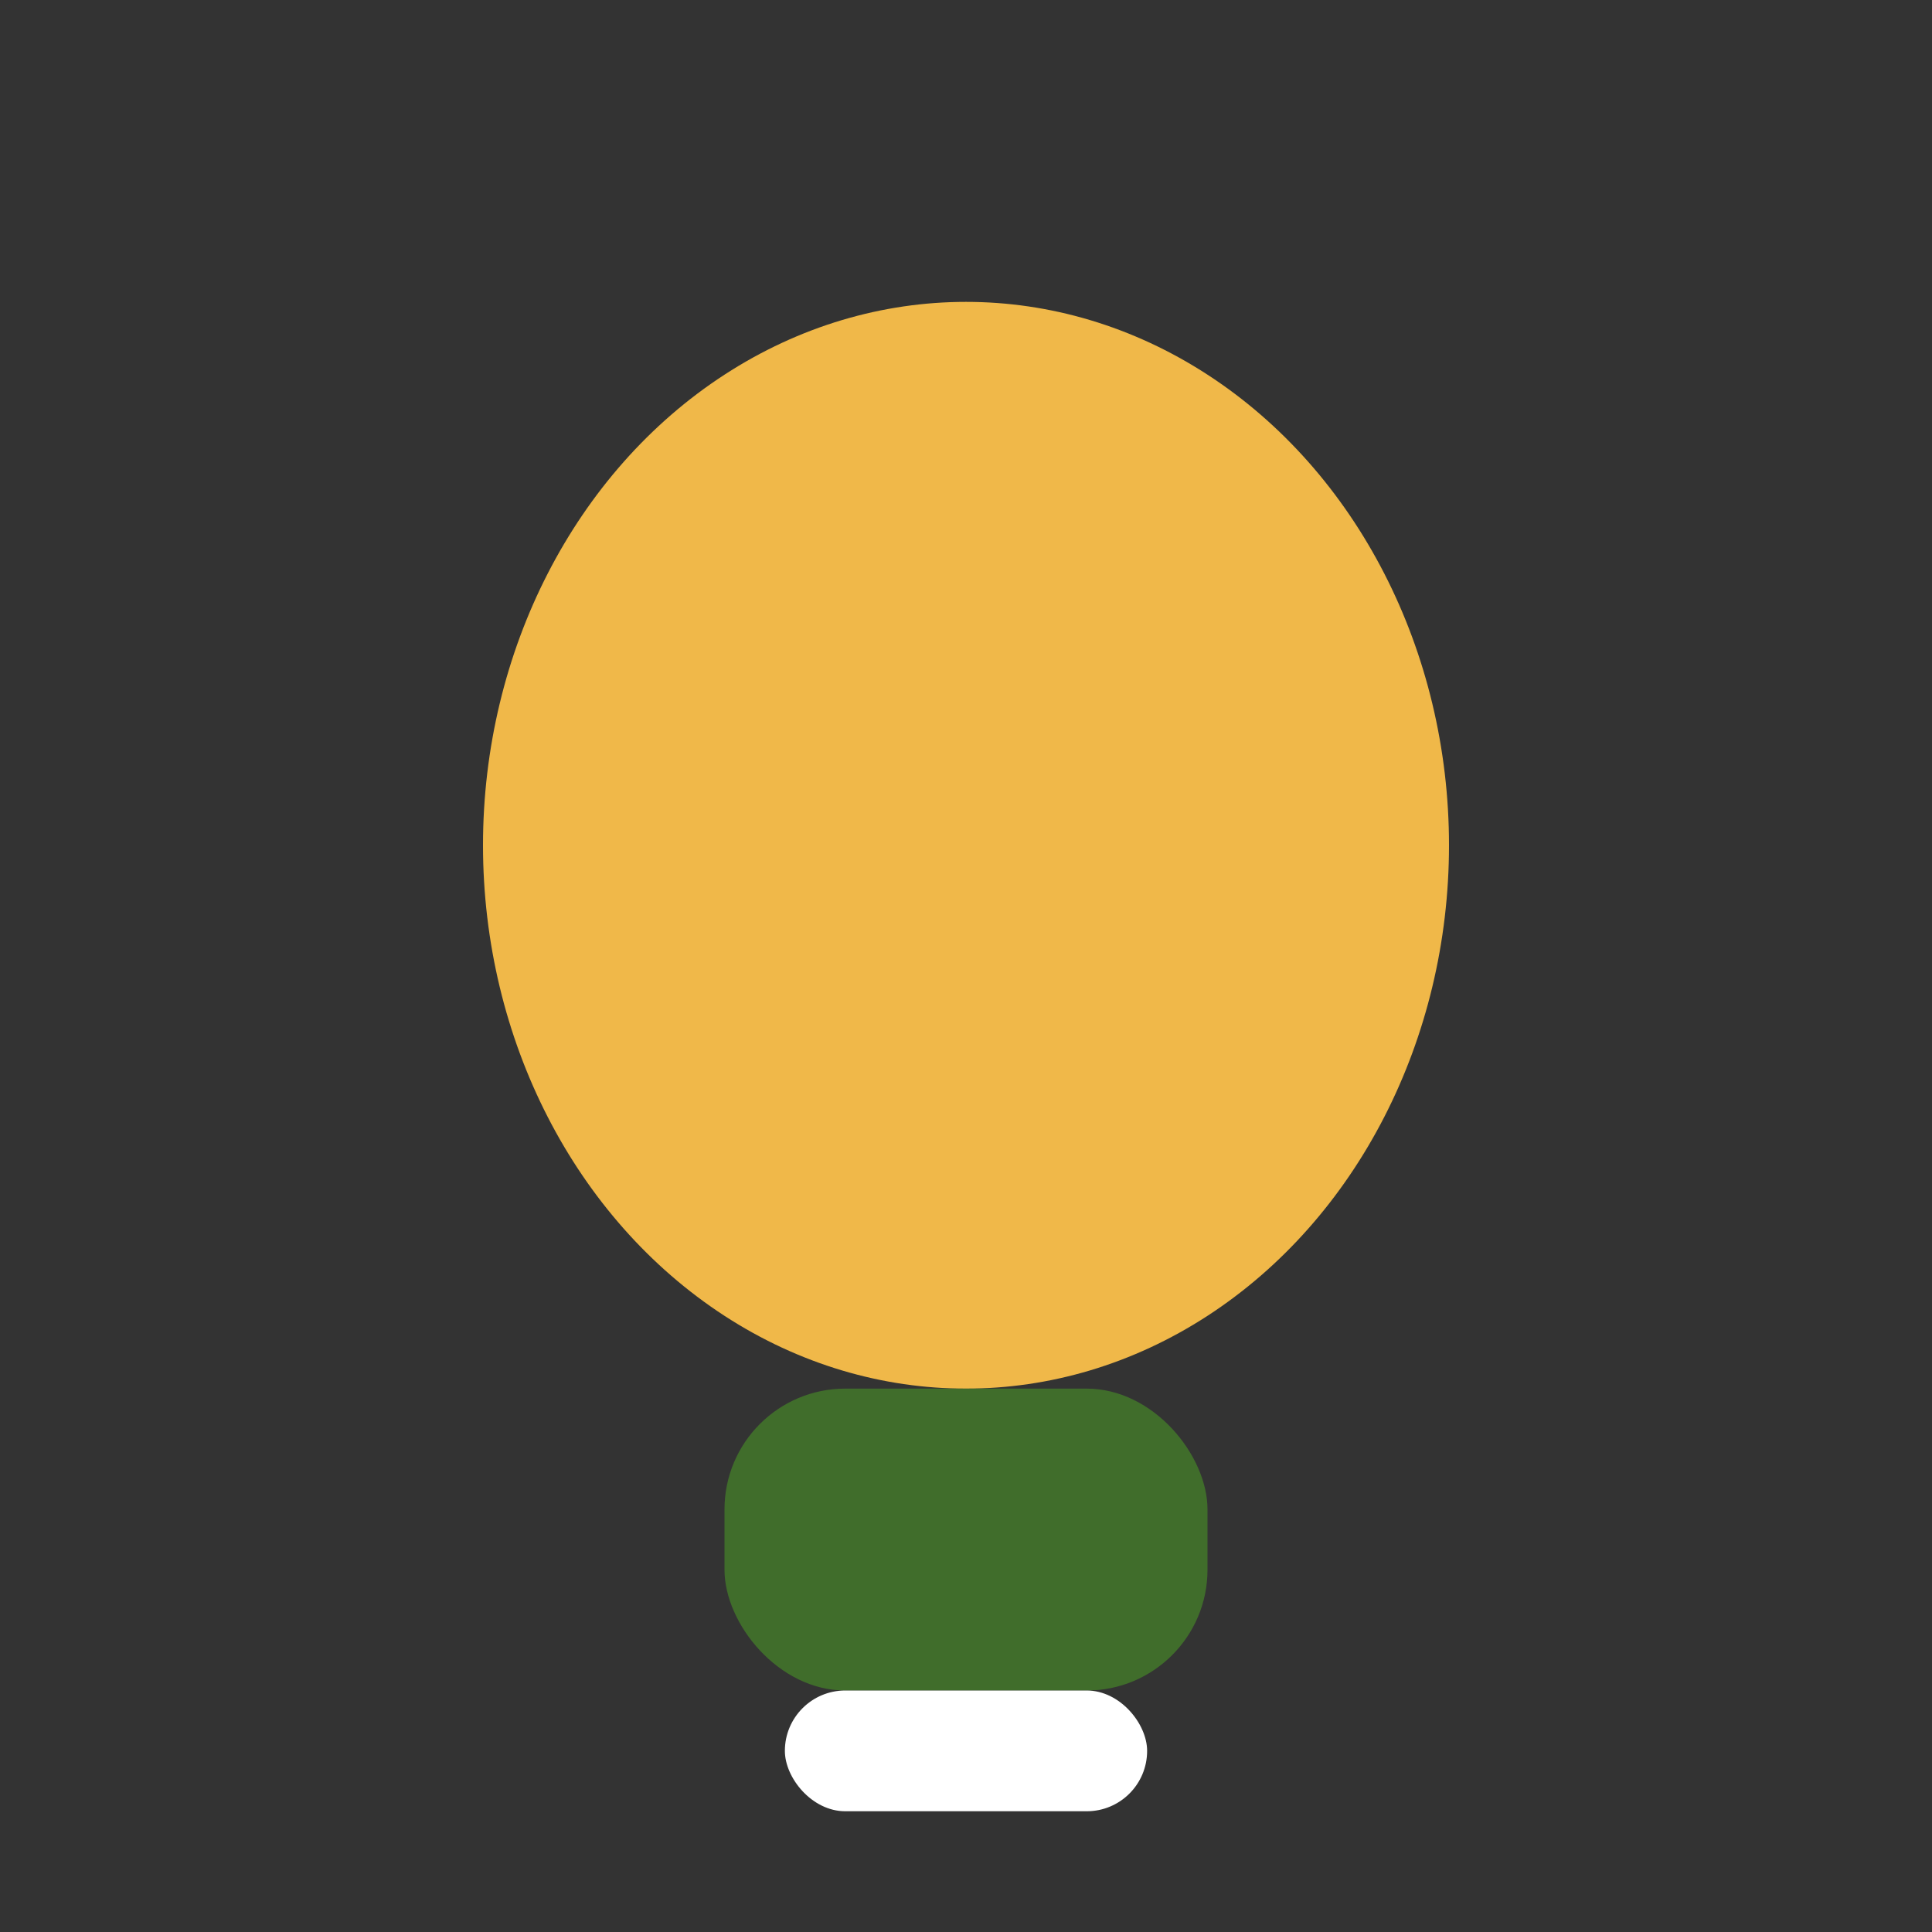 <?xml version="1.0" encoding="UTF-8"?>
<svg xmlns="http://www.w3.org/2000/svg" width="32" height="32" viewBox="0 0 32 32"><rect x="0" y="0" width="32" height="32" fill="#333333" stroke="none"/><ellipse cx="16" cy="14" rx="8" ry="9" fill="#F0B849"/><rect x="12" y="23" width="8" height="5" rx="2" fill="#406D2B"/><rect x="13" y="28" width="6" height="2" rx="1" fill="#FFF"/></svg>